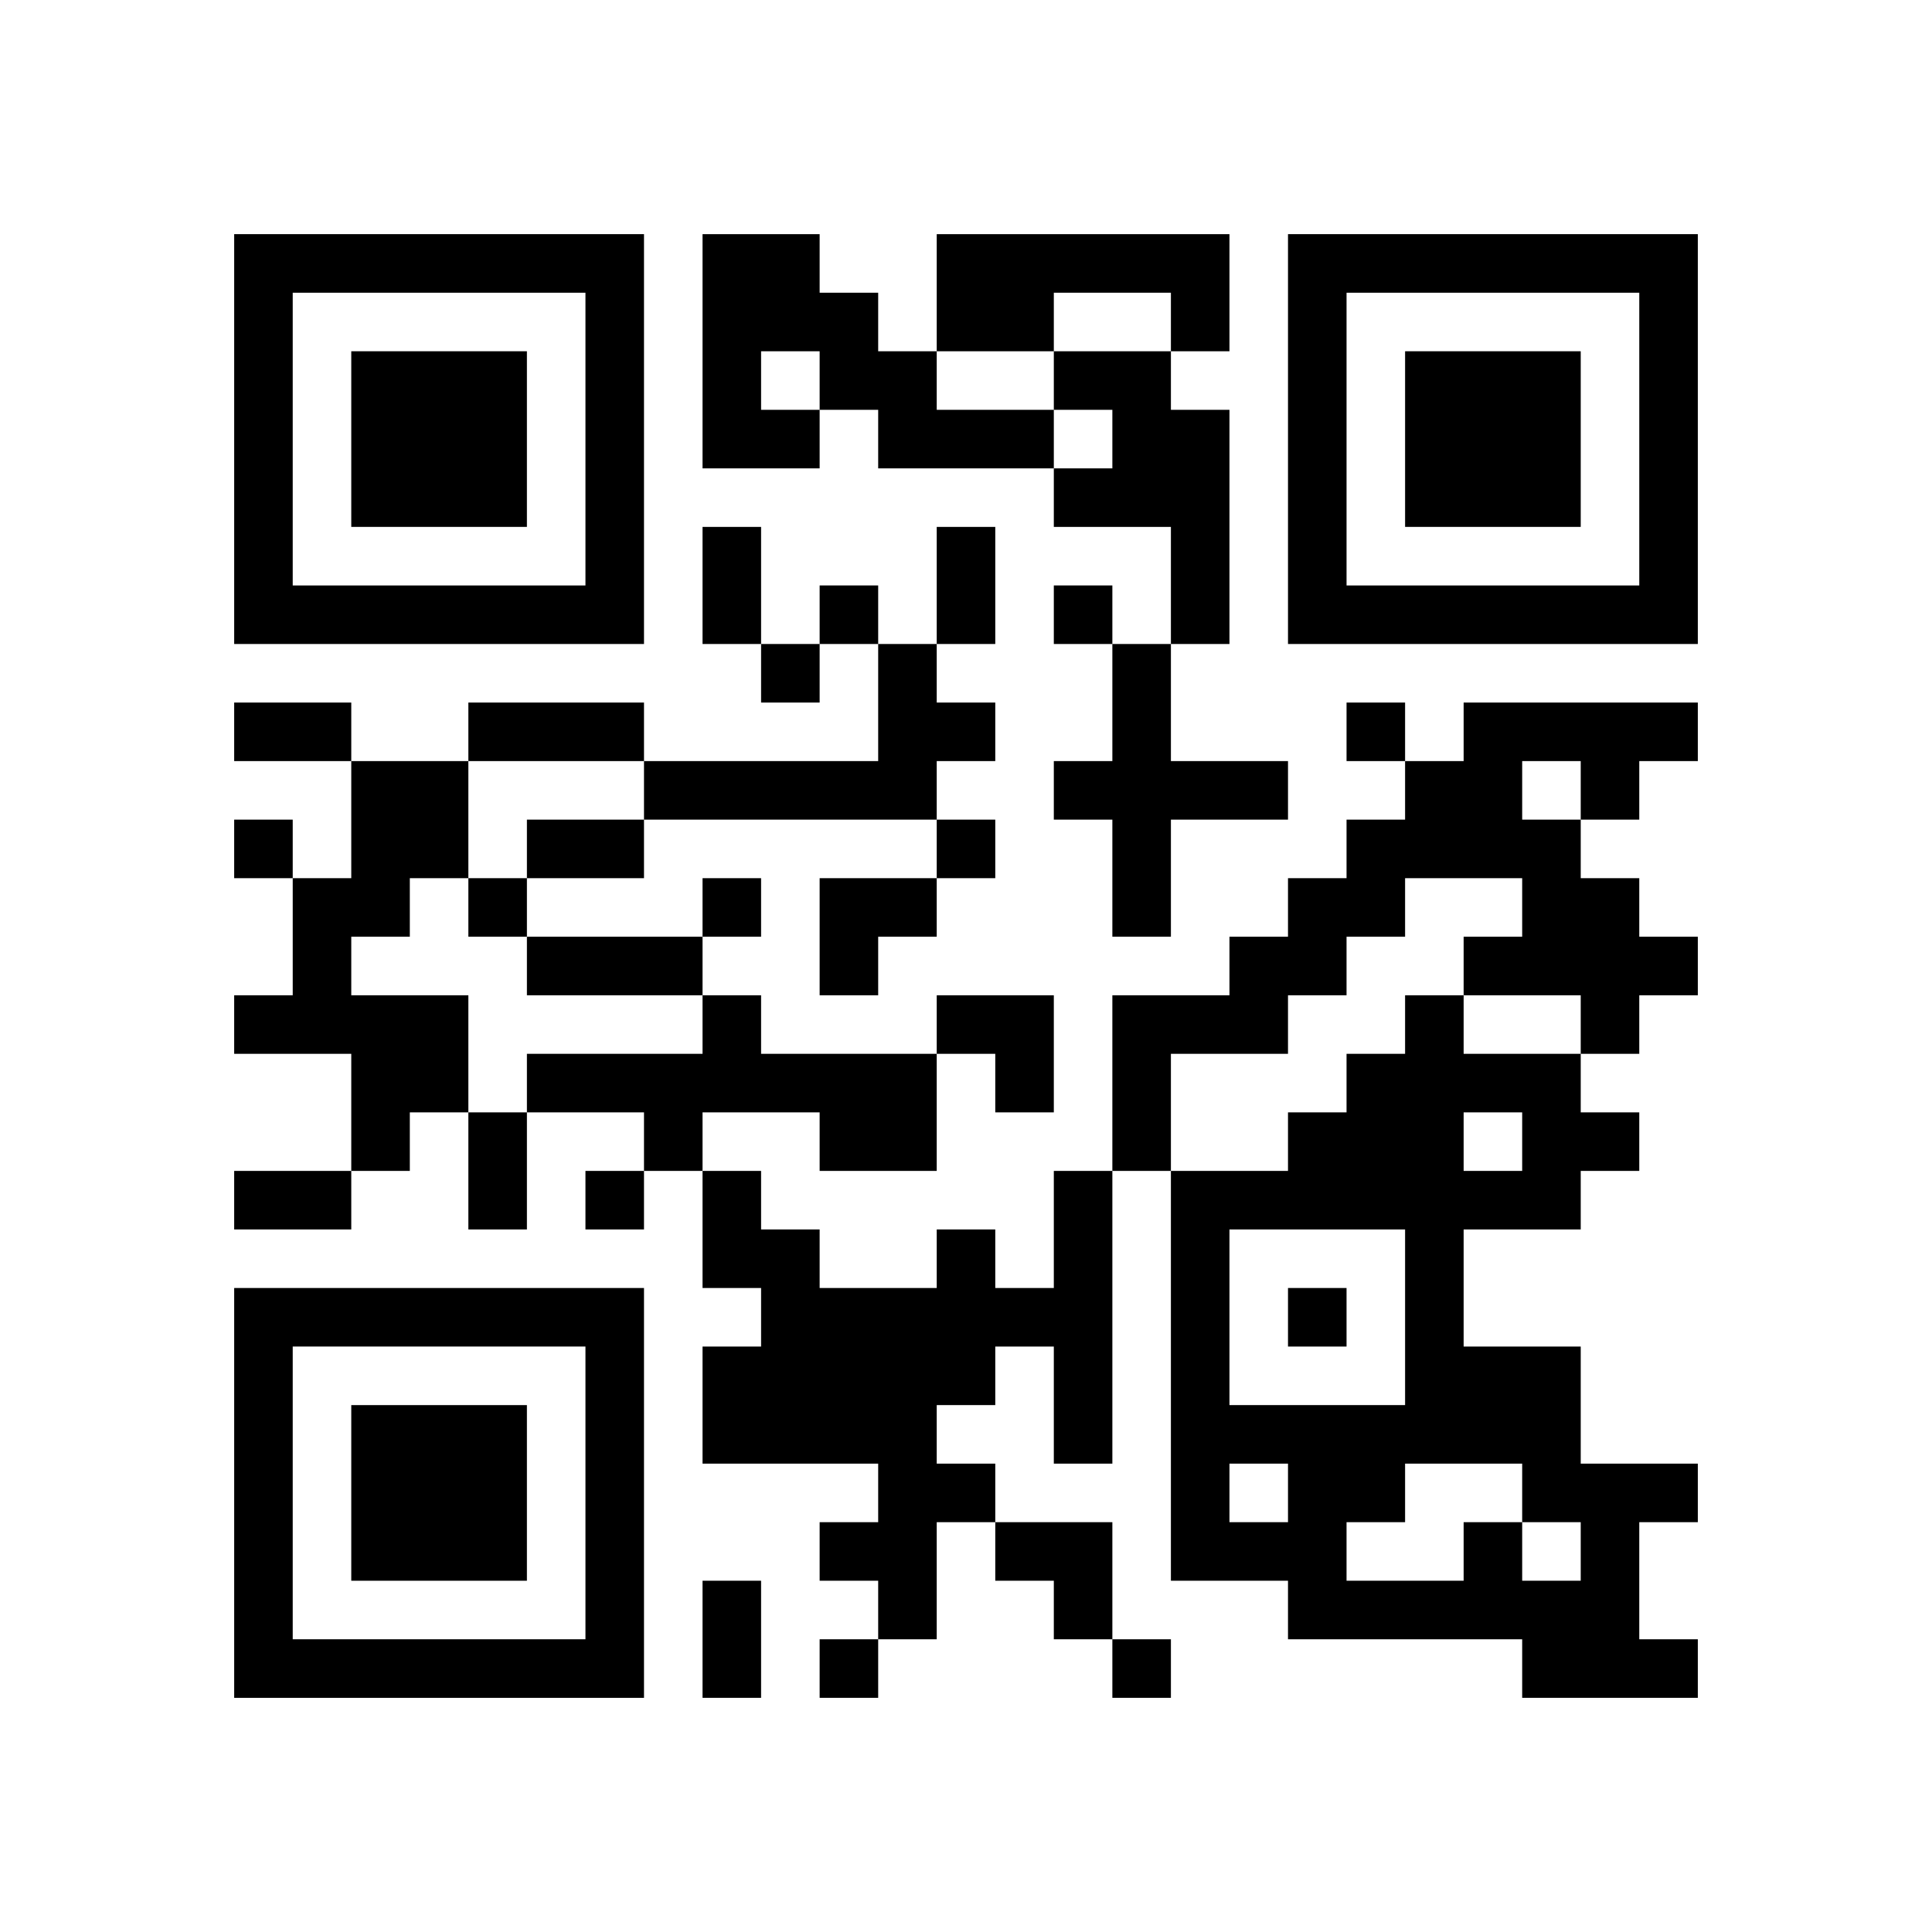 <?xml version="1.0" encoding="UTF-8" standalone="no"?>
<svg version="1.1" id="Layer_1" xmlns="http://www.w3.org/2000/svg" xmlns:xlink="http://www.w3.org/1999/xlink" x="0px" y="0px"
						viewBox="-4 -4 33 33" width="132" height="132" style="enable-background:new 0 0 550 550;" xml:space="preserve"><symbol id="tracker"><path d="m 0 7 0 7 7 0 0 -7 -7 0 z m 1 1 5 0 0 5 -5 0 0 -5 z m 1 1 0 3 3 0 0 -3 -3 0 z" style="fill:#000000;stroke:none"></path></symbol>
<use x="0" y="-7" xlink:href="#tracker"></use>
<use x="0" y="11" xlink:href="#tracker"></use>
<use x="18" y="-7" xlink:href="#tracker"></use>
<path d="M8,0 h2v1h1v1h1v1h2v1h-3v-1h-1v1h-2v-4 M9,2 v1h1v-1h-1 M12,0 h5v2h-1v-1h-2v1h-2v-2 M14,2 h2v1h1v4h-1v-2h-2v-1h1v-1h-1v-1 M11,7 h1v1h1v1h-1v1h-5v-1h4v-2 M15,7 h1v2h2v1h-2v2h-1v-2h-1v-1h1v-2 M21,8 h4v1h-1v1h-1v1h1v1h1v1h-1v1h-1v-1h-2v-1h1v-1h-2v1h-1v1h-1v1h-2v2h-1v-3h2v-1h1v-1h1v-1h1v-1h1v-1 M22,9 v1h1v-1h-1 M2,9 h2v2h-1v1h-1v1h2v2h-1v1h-1v-2h-2v-1h1v-2h1v-2 M8,13 h1v1h3v2h-2v-1h-2v1h-1v-1h-2v-1h3v-1 M14,16 h1v5h-1v-2h-1v1h-1v1h1v1h-1v2h-1v-1h-1v-1h1v-1h-3v-2h1v-1h-1v-2h1v1h1v1h2v-1h1v1h1v-2 M21,22 h1v1h1v-1h-1v-1h-2v1h-1v1h2v-1 M21,15 v1h1v-1h-1 M23,16 v1h-2v2h2v2h2v1h-1v2h1v1h-3v-1h-4v-1h-2v-7h2v-1h1v-1h1v-1h1v1h2v1h1v1h-1 M17,17 v3h3v-3h-3 M17,21 v1h1v-1h-1 M10,6 v1h1v-1h-1 M14,6 v1h1v-1h-1 M9,7 v1h1v-1h-1 M19,8 v1h1v-1h-1 M0,10 v1h1v-1h-1 M12,10 v1h1v-1h-1 M4,11 v1h1v-1h-1 M8,11 v1h1v-1h-1 M6,16 v1h1v-1h-1 M18,18 v1h1v-1h-1 M10,24 v1h1v-1h-1 M15,24 v1h1v-1h-1 M8,5 h1v2h-1v-2 M12,5 h1v2h-1v-2 M0,8 h2v1h-2v-1 M4,8 h3v1h-3v-1 M5,10 h2v1h-2v-1 M5,12 h3v1h-3v-1 M4,15 h1v2h-1v-2 M0,16 h2v1h-2v-1 M8,23 h1v2h-1v-2 M10,11 h2v1h-1v1h-1z M12,13 h2v2h-1v-1h-1z M13,22 h2v2h-1v-1h-1z" style="fill:#000000;stroke:none" ></path></svg>